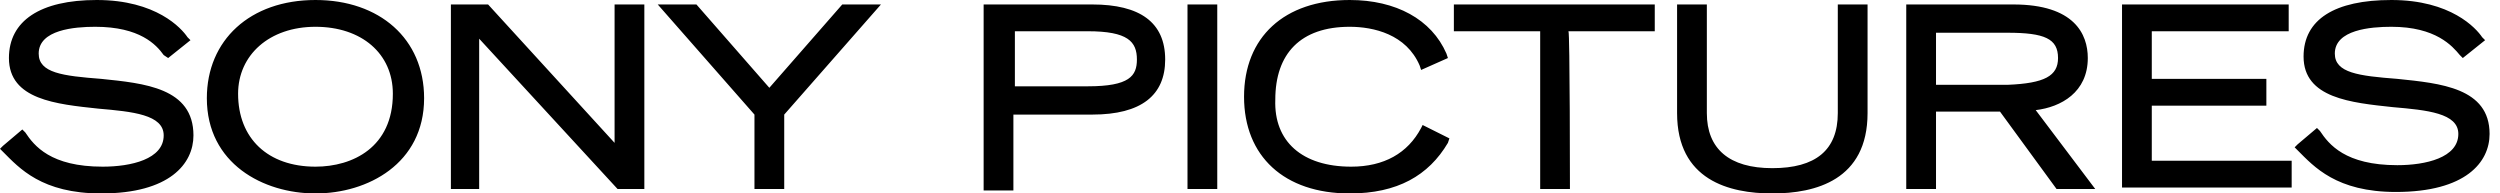 <?xml version="1.0" encoding="UTF-8"?>
<svg width="168px" height="13px" viewBox="0 0 168 13" version="1.1" xmlns="http://www.w3.org/2000/svg" xmlns:xlink="http://www.w3.org/1999/xlink">
    <title>Elements/Logos/Sony Pictures</title>
    <g id="📋-Radancy---Home" stroke="none" stroke-width="1" fill="none" fill-rule="evenodd">
        <g id="Radancy_Corp_Home_L" transform="translate(-960, -3179)" fill="#000000">
            <g id="Section---Logos" transform="translate(15, 3044)">
                <g id="Elements/Logos/Sony-Pictures" transform="translate(945, 135)">
                    <path d="M13,9.1 C13,11 11.4,13 6.8,13 C2.8,13 1.3,11.3 0.2,10.2 L-1.13686838e-13,10 L0.2,9.8 L1.5,8.7 L1.7,8.9 C2.3,9.8 3.4,11.2 6.9,11.2 C8.8,11.2 11,10.7 11,9.1 C11,7.7 8.9,7.5 6.6,7.3 C3.8,7 0.6,6.7 0.6,3.9 C0.6,1.4 2.7,0 6.5,0 C10.5,0 12.2,1.9 12.6,2.5 L12.8,2.7 L11.3,3.9 L11,3.7 C10.5,3 9.4,1.8 6.4,1.8 C5,1.8 2.6,2 2.6,3.6 C2.6,4.9 4.2,5.1 6.8,5.3 C9.7,5.6 13,5.9 13,9.1 L13,9.1 Z M26.4,6.3 C26.4,3.6 24.3,1.8 21.2,1.8 C18.1,1.8 16,3.7 16,6.3 C16,9.3 18,11.2 21.2,11.2 C23.7,11.2 26.4,9.9 26.4,6.3 L26.4,6.3 Z M21.2,13 C17.7,13 13.9,11 13.9,6.6 C13.9,2.7 16.8,0 21.2,0 C25.5,0 28.5,2.6 28.5,6.6 C28.5,11 24.7,13 21.2,13 L21.2,13 Z M32.2,2.6 L32.2,12.7 L30.3,12.7 L30.3,0.3 L32.8,0.3 L41.3,9.6 L41.3,0.3 L43.3,0.3 L43.3,12.7 L41.5,12.7 L32.2,2.6 Z M52.7,12.7 L50.7,12.7 L50.7,7.7 L44.2,0.3 L46.8,0.3 L51.7,5.9 L56.6,0.3 L59.2,0.3 L52.7,7.7 L52.7,12.7 Z M73.1,2.1 L68.2,2.1 L68.2,5.8 L73.1,5.8 C75.9,5.8 76.4,5.1 76.4,4 C76.4,2.8 75.8,2.1 73.1,2.1 L73.1,2.1 Z M73.4,7.7 L68.1,7.7 L68.1,12.8 L66.1,12.8 L66.1,0.3 L73.4,0.3 C76.6,0.3 78.3,1.5 78.3,4 C78.3,6.4 76.7,7.7 73.4,7.7 L73.4,7.7 Z M79.8,12.7 L81.8,12.7 L81.8,0.3 L79.8,0.3 L79.8,12.7 Z M90.8,11.2 C93,11.2 94.6,10.3 95.5,8.6 L95.6,8.4 L97.4,9.3 L97.3,9.6 C96,11.8 93.9,13 90.7,13 C86.3,13 83.6,10.5 83.6,6.5 C83.6,2.5 86.3,0 90.7,0 C93.8,0 96.2,1.3 97.2,3.6 L97.3,3.9 L95.5,4.7 L95.4,4.4 C94.5,2.3 92.3,1.8 90.7,1.8 C87.4,1.8 85.7,3.6 85.7,6.7 C85.6,9.5 87.5,11.2 90.8,11.2 L90.8,11.2 Z M105.5,12.7 L103.5,12.7 L103.5,2.1 L97.7,2.1 L97.7,0.3 L111.2,0.3 L111.2,2.1 L105.4,2.1 C105.5,2.1 105.5,12.7 105.5,12.7 L105.5,12.7 Z M119.1,13 C116.2,13 112.7,12.1 112.7,7.6 L112.7,0.3 L114.7,0.3 L114.7,7.6 C114.7,10 116.2,11.3 119.1,11.3 C122,11.3 123.5,10.1 123.5,7.6 L123.5,0.3 L125.5,0.3 L125.5,7.6 C125.5,12.1 122,13 119.1,13 L119.1,13 Z M138.3,3.9 C138.3,2.6 137.4,2.2 134.9,2.2 L130.1,2.2 L130.1,5.7 L134.9,5.7 C137.4,5.6 138.3,5.1 138.3,3.9 L138.3,3.9 Z M138.2,12.7 L134.4,7.5 L130.1,7.5 L130.1,12.7 L128.1,12.7 L128.1,0.3 L135.3,0.3 C139.4,0.3 140.3,2.3 140.3,3.9 C140.3,6.2 138.5,7.2 136.8,7.4 L140.8,12.7 L138.2,12.7 Z M142.6,0.3 L153.8,0.3 L153.8,2.1 L144.6,2.1 L144.6,5.3 L152.3,5.3 L152.3,7.1 L144.6,7.1 L144.6,10.8 L154,10.8 L154,12.6 L142.6,12.6 L142.6,0.3 Z M165.3,3.7 C164.8,3.1 163.7,1.8 160.7,1.8 C159.3,1.8 156.9,2 156.9,3.6 C156.9,4.9 158.5,5.1 161.1,5.3 C164,5.6 167.3,5.9 167.3,9 C167.3,10.9 165.7,12.9 161,12.9 C157,12.9 155.5,11.2 154.4,10.1 L154.2,9.9 L154.4,9.7 L155.7,8.6 L155.9,8.8 C156.5,9.7 157.6,11.1 161.1,11.1 C163,11.1 165.2,10.6 165.2,9 C165.2,7.6 163.1,7.4 160.8,7.2 C158,6.9 154.8,6.6 154.8,3.8 C154.8,1.3 156.9,0 160.7,0 C164.7,0 166.4,1.9 166.8,2.5 L167,2.7 L165.5,3.9 L165.3,3.7 Z"></path>
                </g>
            </g>
        </g>
    </g>
</svg>